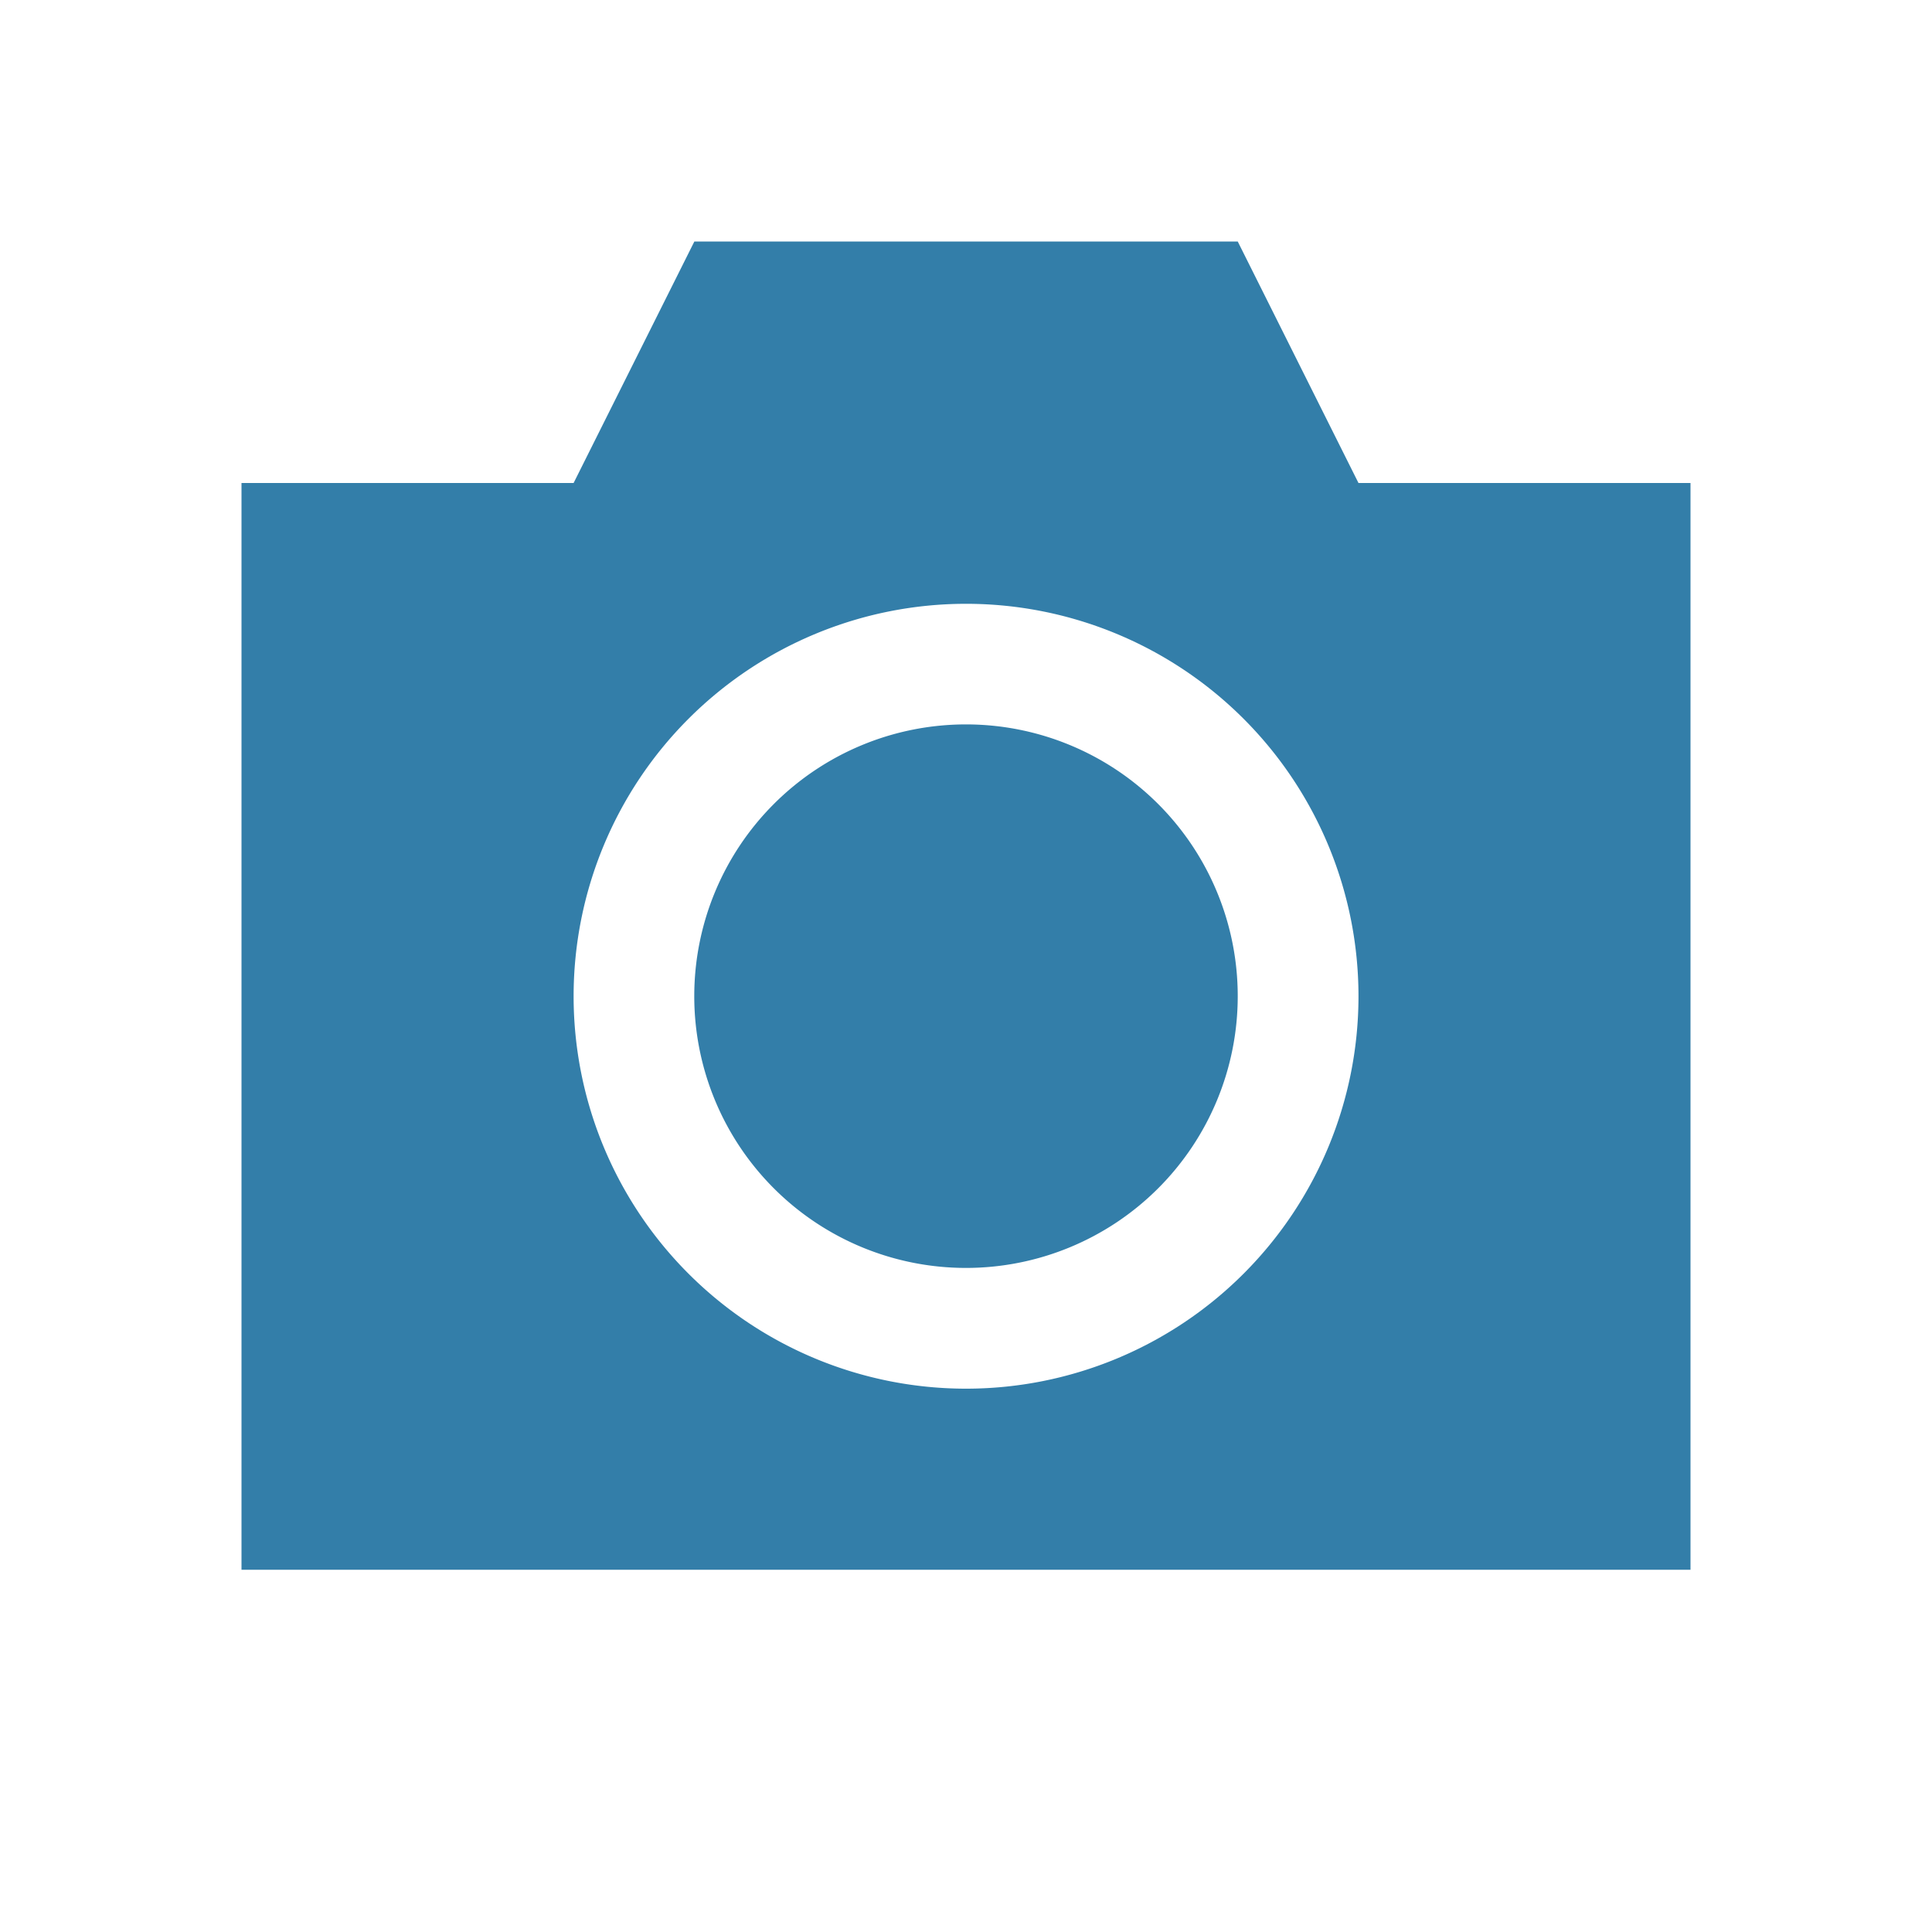 <svg xmlns="http://www.w3.org/2000/svg" viewBox="0 0 20 20" fill="#337ea9"><path d="M12.813 10.313a2.813 2.813 0 1 1-5.626-.001 2.813 2.813 0 0 1 5.626 0M17.5 5v11.25h-15V5h3.438l1.25-2.5h5.625l1.25 2.5zm-3.437 5.313a4.062 4.062 0 1 0-8.125 0 4.062 4.062 0 0 0 8.125 0" fill="#337ea9"></path></svg>